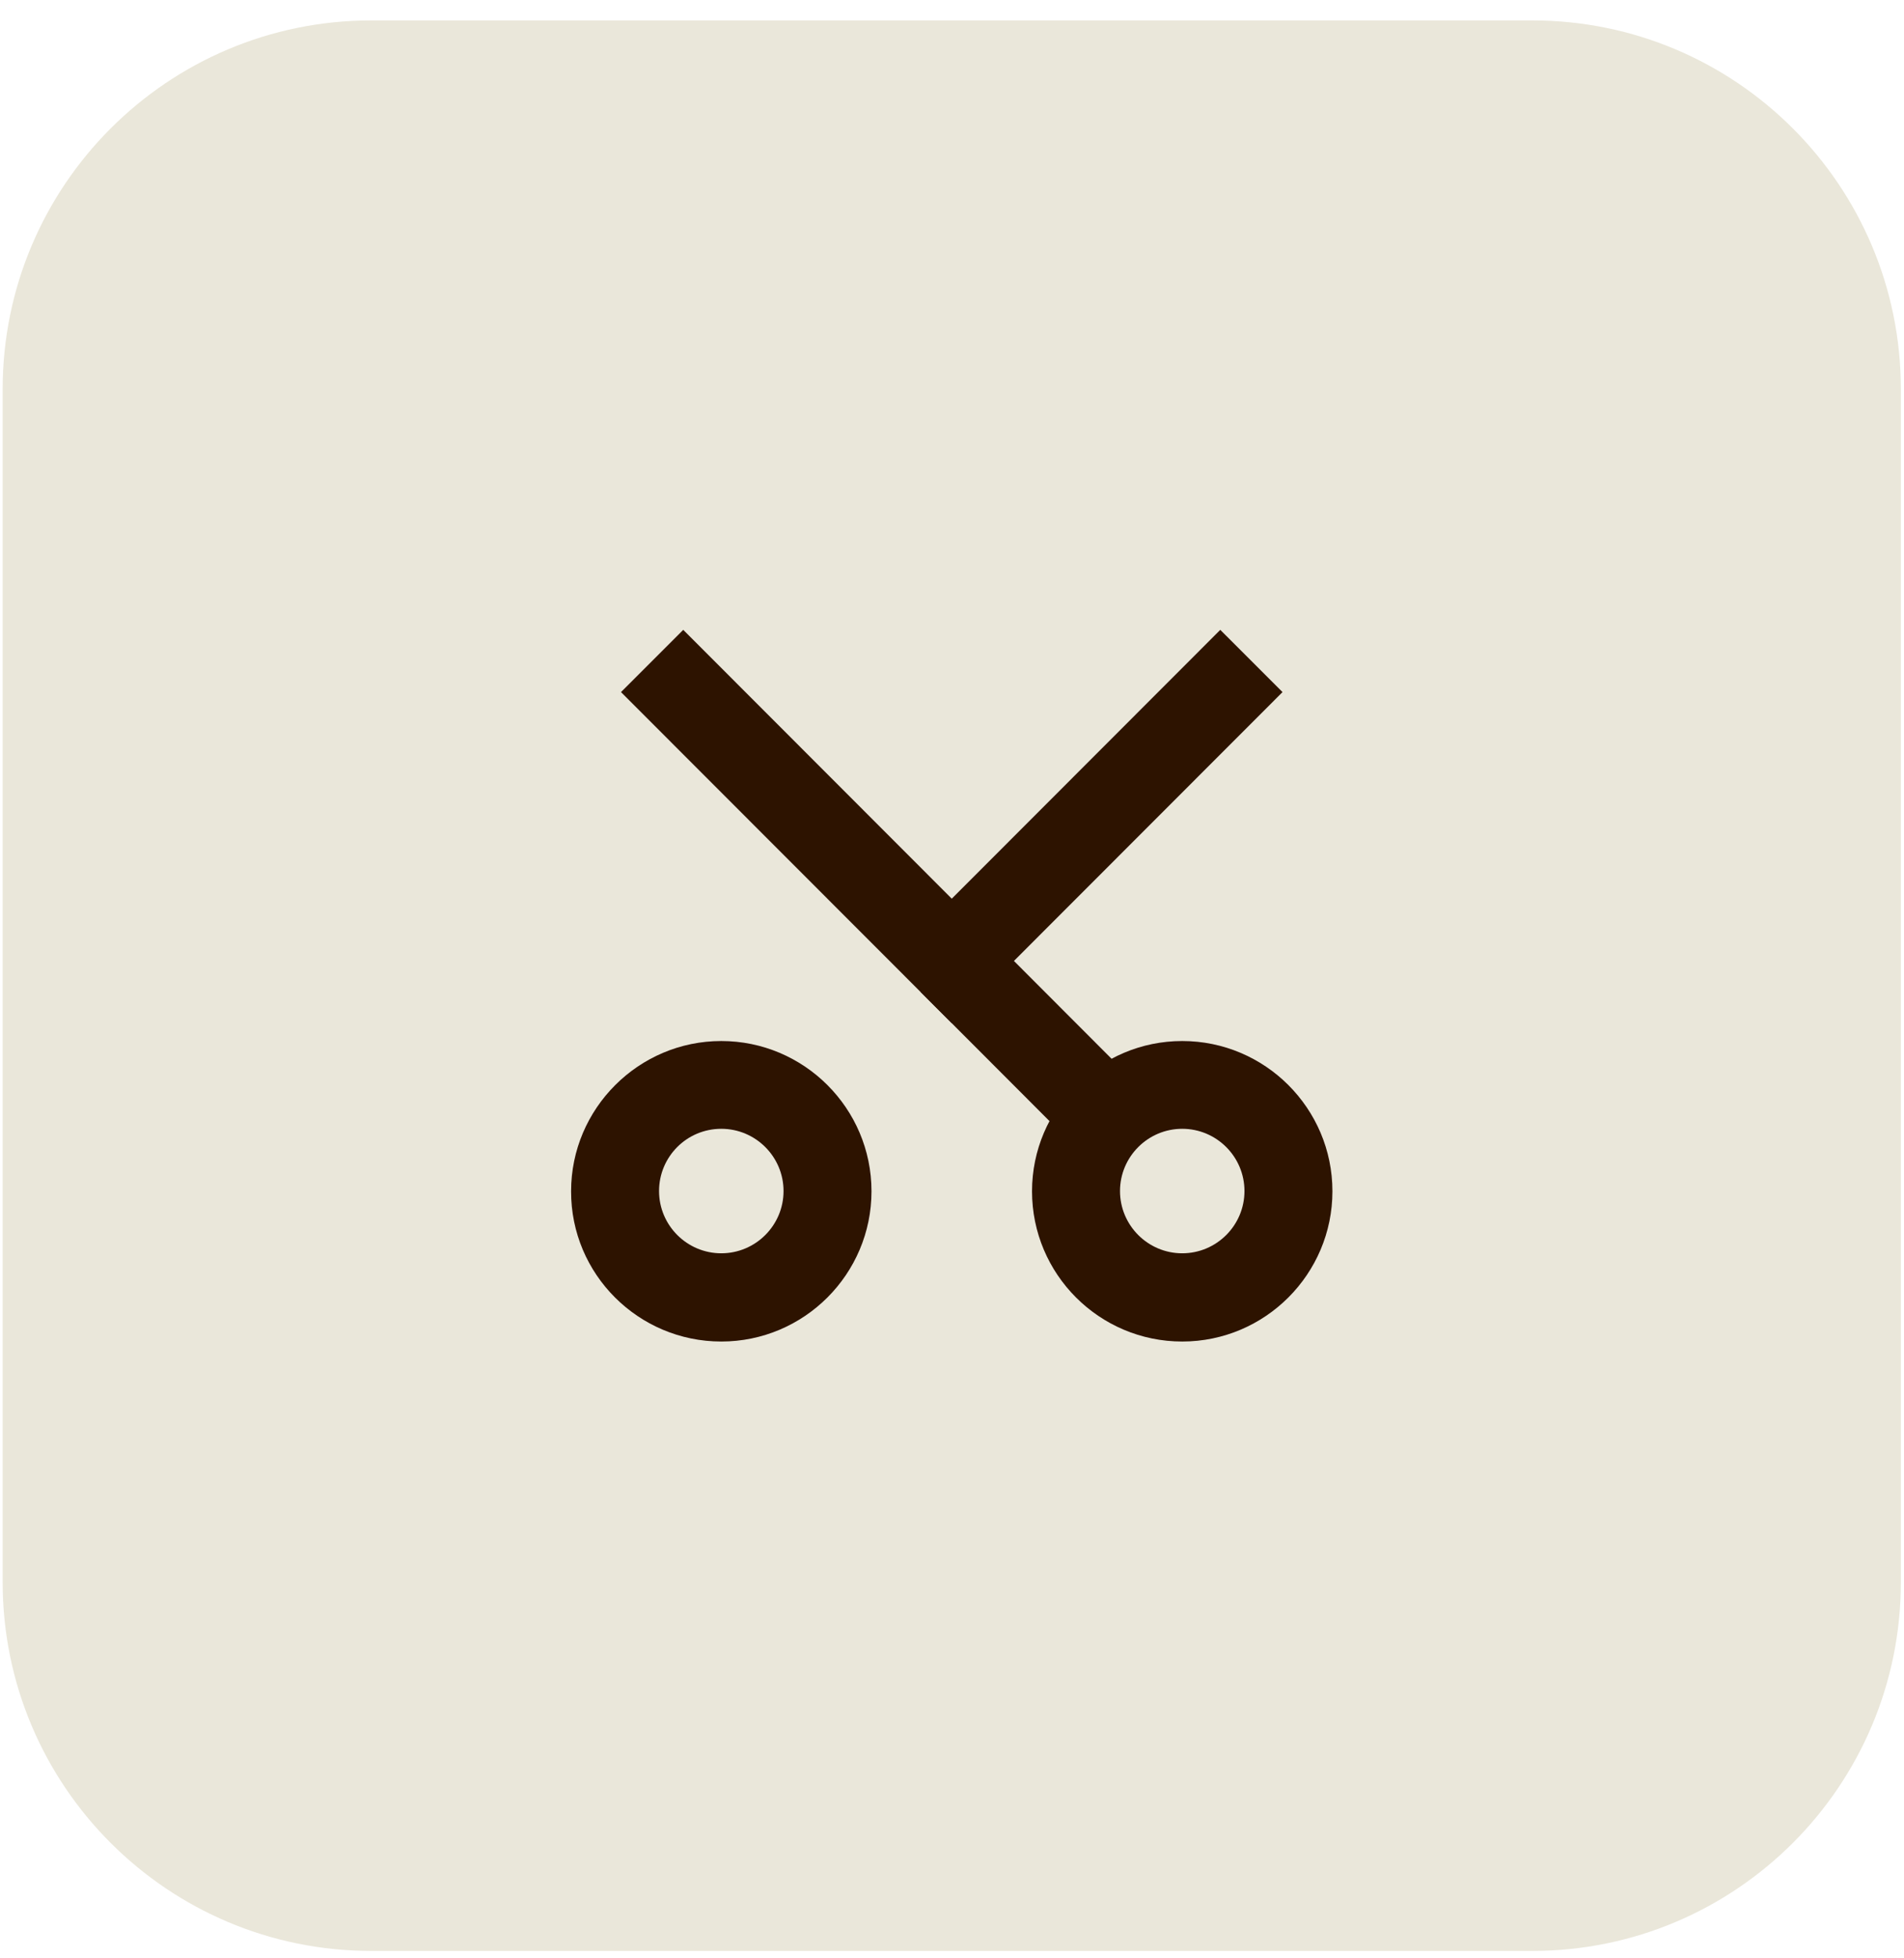 <?xml version="1.0" encoding="UTF-8"?> <svg xmlns="http://www.w3.org/2000/svg" width="71" height="73" viewBox="0 0 71 73" fill="none"><path d="M0.099 14.511C0.099 6.917 6.255 0.761 13.849 0.761H57.134C64.728 0.761 70.883 6.917 70.883 14.511V58.976C70.883 66.57 64.728 72.725 57.134 72.725H13.849C6.255 72.725 0.099 66.57 0.099 58.976V14.511Z" fill="#EAE7DA"></path><path d="M35.491 38.141L47.825 25.799L45.504 23.479L35.491 33.5L25.478 23.479L23.157 25.799L35.491 38.141Z" fill="#2D1300"></path><path d="M36.65 34.66L42.37 40.388L40.048 42.705L34.329 36.978L36.65 34.66Z" fill="#2D1300"></path><path d="M26.897 50.008C29.989 50.008 32.498 47.49 32.498 44.407C32.498 41.315 29.98 38.806 26.897 38.806C23.814 38.806 21.296 41.323 21.296 44.407C21.288 47.498 23.805 50.008 26.897 50.008ZM26.897 42.078C28.176 42.078 29.218 43.119 29.218 44.399C29.218 45.678 28.176 46.719 26.897 46.719C25.618 46.719 24.576 45.678 24.576 44.399C24.576 43.119 25.61 42.078 26.897 42.078Z" fill="#2D1300"></path><path d="M44.085 50.008C47.177 50.008 49.686 47.49 49.686 44.407C49.686 41.315 47.169 38.806 44.085 38.806C41.002 38.806 38.484 41.323 38.484 44.407C38.484 47.498 40.994 50.008 44.085 50.008ZM44.085 42.078C45.365 42.078 46.406 43.119 46.406 44.399C46.406 45.678 45.365 46.719 44.085 46.719C42.806 46.719 41.765 45.678 41.765 44.399C41.765 43.119 42.806 42.078 44.085 42.078Z" fill="#2D1300"></path></svg> 